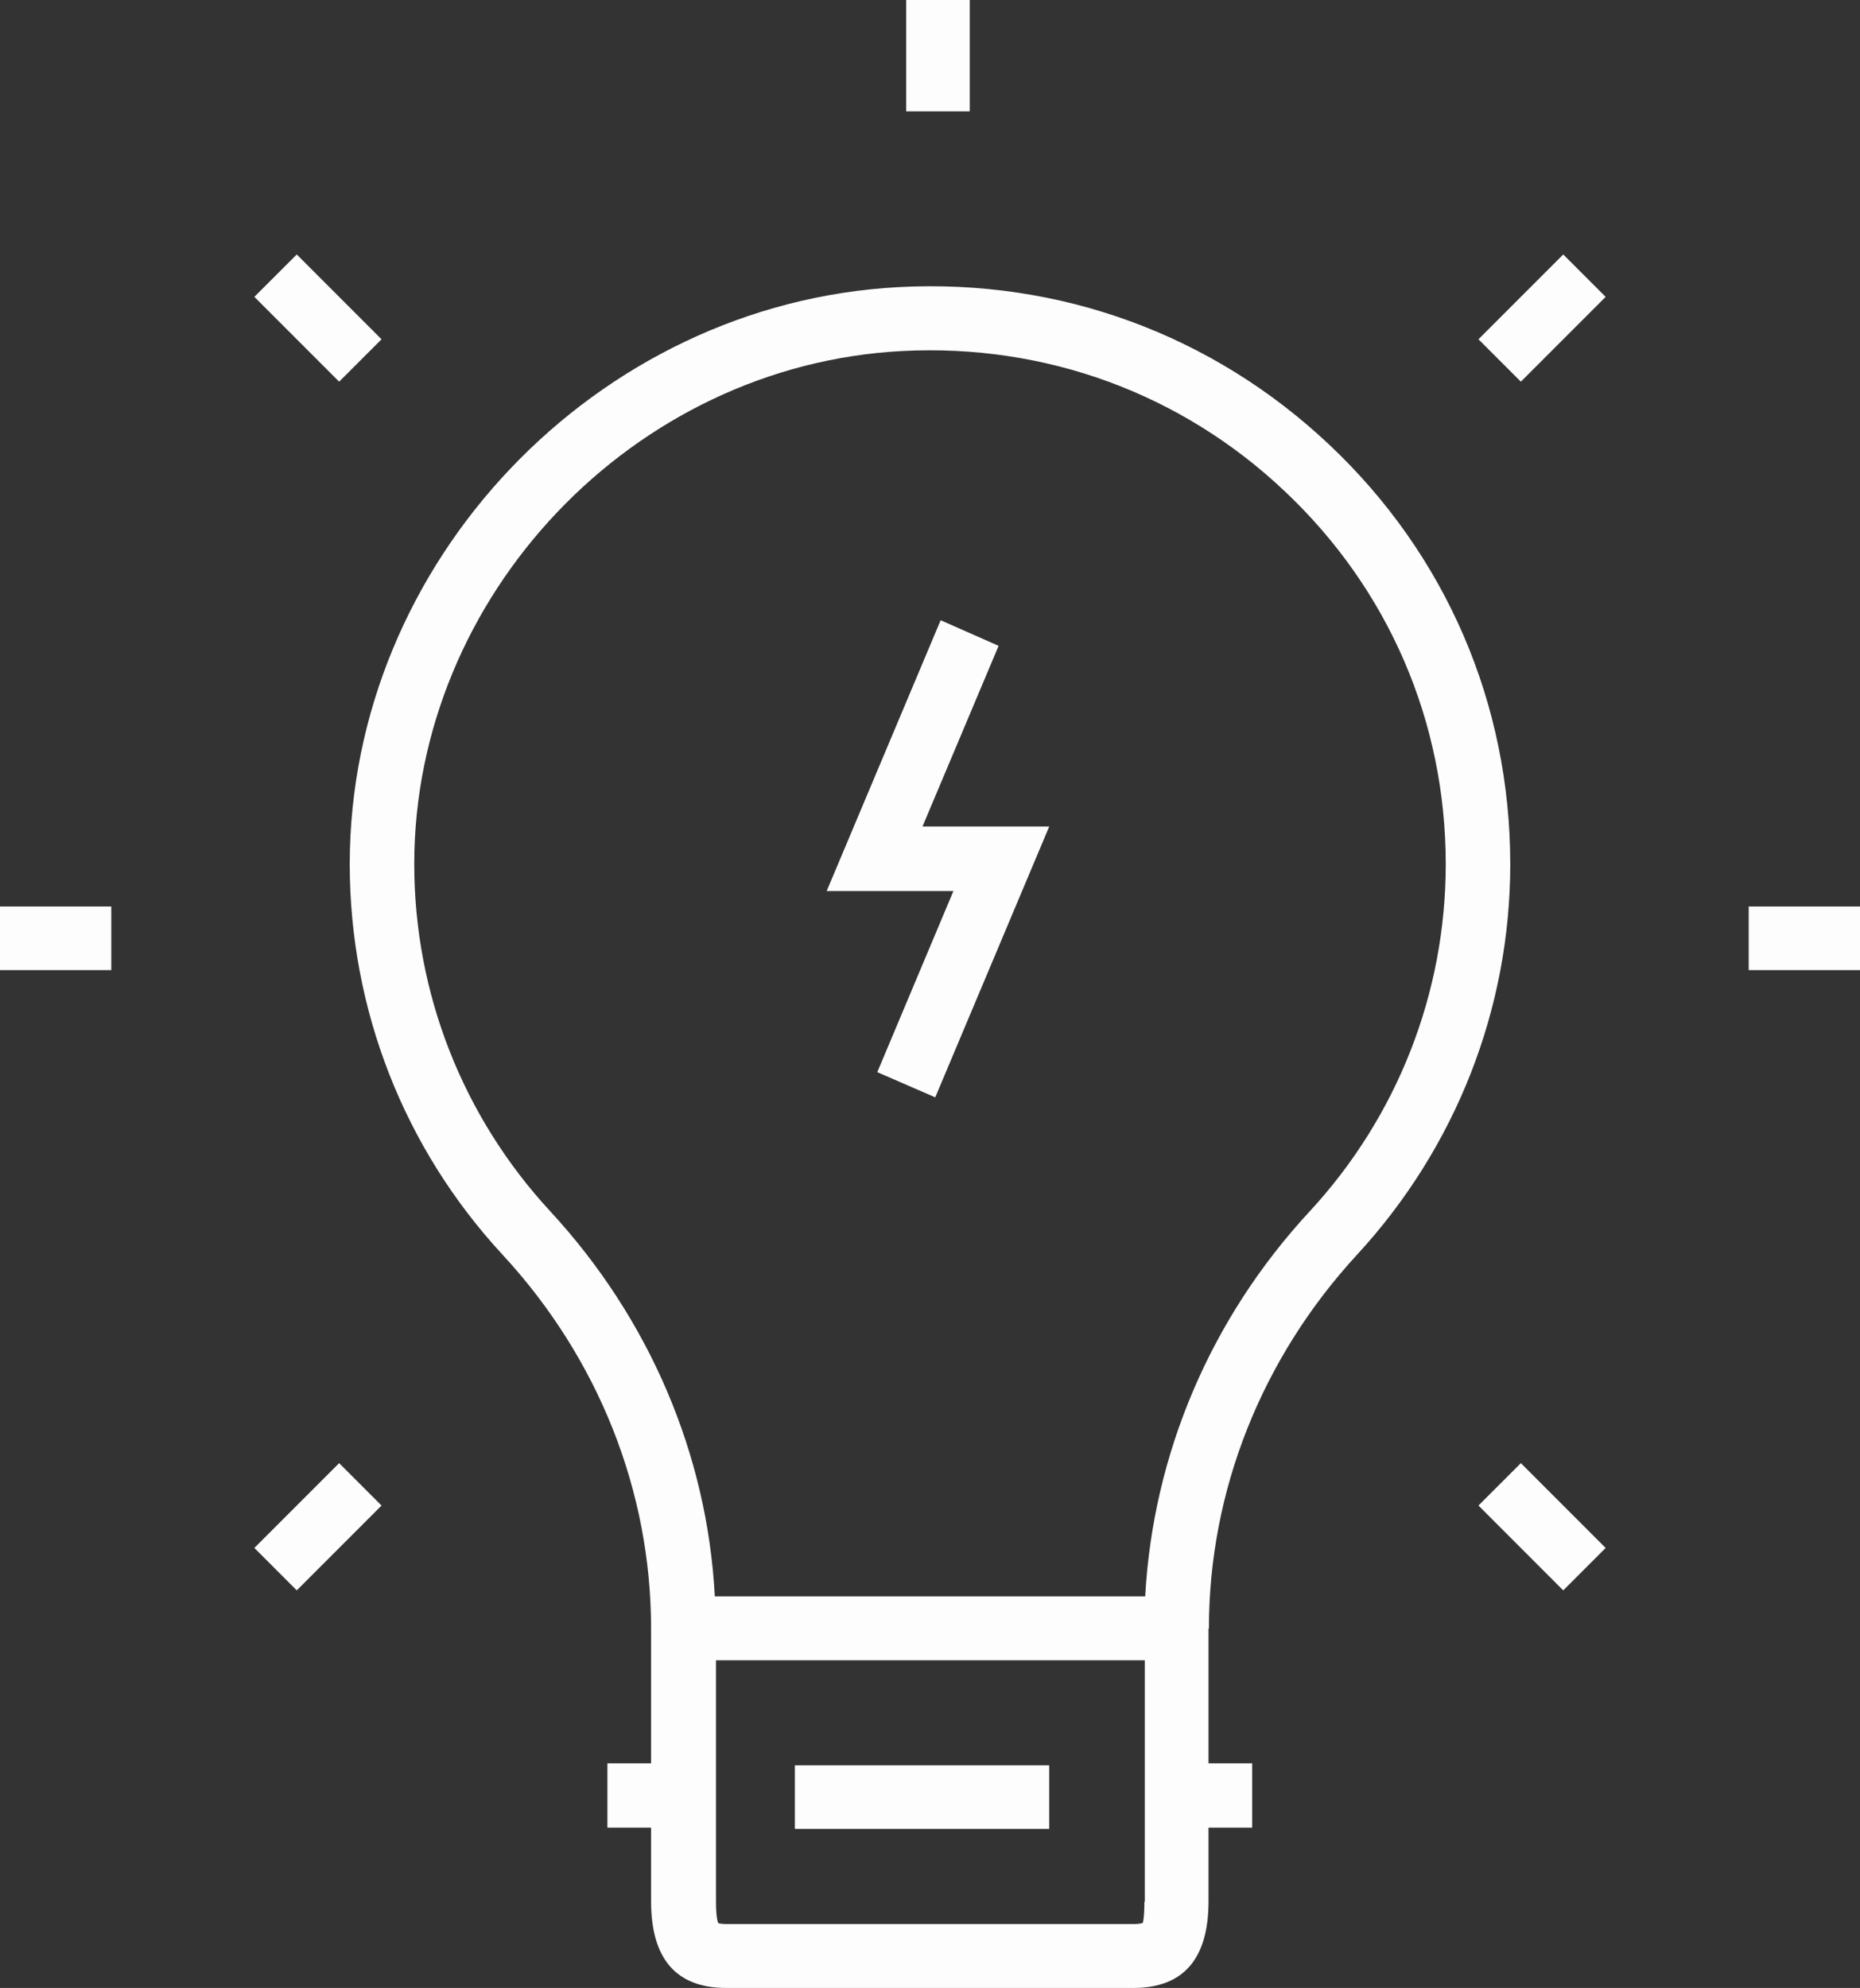 <?xml version="1.0" encoding="UTF-8"?>
<svg width="117px" height="125px" viewBox="0 0 117 125" version="1.1" xmlns="http://www.w3.org/2000/svg" xmlns:xlink="http://www.w3.org/1999/xlink">
    <rect x="0" y="0" width="117" height="125" fill="#333333" stroke="none"/>
    <!-- Generator: Sketch 46.2 (44496) - http://www.bohemiancoding.com/sketch -->
    <title>Group 6</title>
    <desc>Created with Sketch.</desc>
    <defs></defs>
    <g id="Desktop" stroke="none" stroke-width="1" fill="none" fill-rule="evenodd">
        <g id="Home" transform="translate(-604, -2259)" fill="#fdfdfd">
            <g id="Group-10" transform="translate(506, 2259)">
                <g id="Group-6" transform="translate(98, 0)">
                    <path d="M71.986,119.578 L72.011,119.578 L72.011,104.395 L45.038,104.395 L45.038,119.553 C45.038,120.514 45.137,120.835 45.187,120.933 C45.212,120.933 45.385,120.982 45.706,120.982 L71.294,120.982 C71.739,120.982 71.887,120.909 71.887,120.909 C71.887,120.909 71.986,120.613 71.986,119.578 Z M34.62,76.173 C40.856,82.927 44.494,91.455 44.964,100.377 L72.036,100.377 C72.531,91.43 76.144,82.902 82.38,76.173 C87.898,70.209 90.942,62.445 90.942,54.336 C90.942,45.389 87.354,37.058 80.821,30.896 C74.313,24.734 65.751,21.604 56.743,22.072 C39.817,22.959 26.058,37.452 26.058,54.336 C26.058,62.445 29.102,70.209 34.62,76.173 Z M76.045,102.398 L76.02,102.398 L76.02,104.419 L76.02,110.877 L78.767,110.877 L78.767,114.919 L76.02,114.919 L76.02,119.553 C76.02,123.176 74.436,125 71.294,125 L45.682,125 C42.539,125 40.955,123.176 40.955,119.553 L40.955,114.919 L38.208,114.919 L38.208,110.877 L40.955,110.877 L40.955,104.419 L40.955,102.398 C40.955,93.747 37.639,85.416 31.626,78.909 C25.415,72.205 22,63.48 22,54.336 C22,35.332 37.491,19.065 56.52,18.054 C66.666,17.512 76.267,21.037 83.617,27.963 C90.966,34.889 95,44.255 95,54.336 C95,63.455 91.56,72.18 85.349,78.909 C79.361,85.416 76.045,93.747 76.045,102.398 Z" id="Fill-1"></path>
                    <polygon id="Fill-3" points="50 115 66 115 66 111 50 111"></polygon>
                    <polygon id="Fill-5" points="55.184 67.416 58.83 69 66 51.97 58.028 51.97 62.816 40.609 59.17 39 52 56.03 59.972 56.03"></polygon>
                    <polygon id="Fill-6" points="0 61 7 61 7 57 0 57"></polygon>
                    <polygon id="Fill-7" points="110 61 117 61 117 57 110 57"></polygon>
                    <polygon id="Fill-8" points="18.667 16 24 21.334 21.333 24 16 18.666"></polygon>
                    <polygon id="Fill-9" points="98.333 100 93 94.666 95.667 92 101 97.334"></polygon>
                    <polygon id="Fill-10" points="57 7 61 7 61 0 57 0"></polygon>
                    <polygon id="Fill-11" points="95.667 24 93 21.333 98.333 16 101 18.667"></polygon>
                    <polygon id="Fill-12" points="18.667 100 16 97.333 21.333 92 24 94.667"></polygon>
                </g>
            </g>
        </g>
    </g>
</svg>